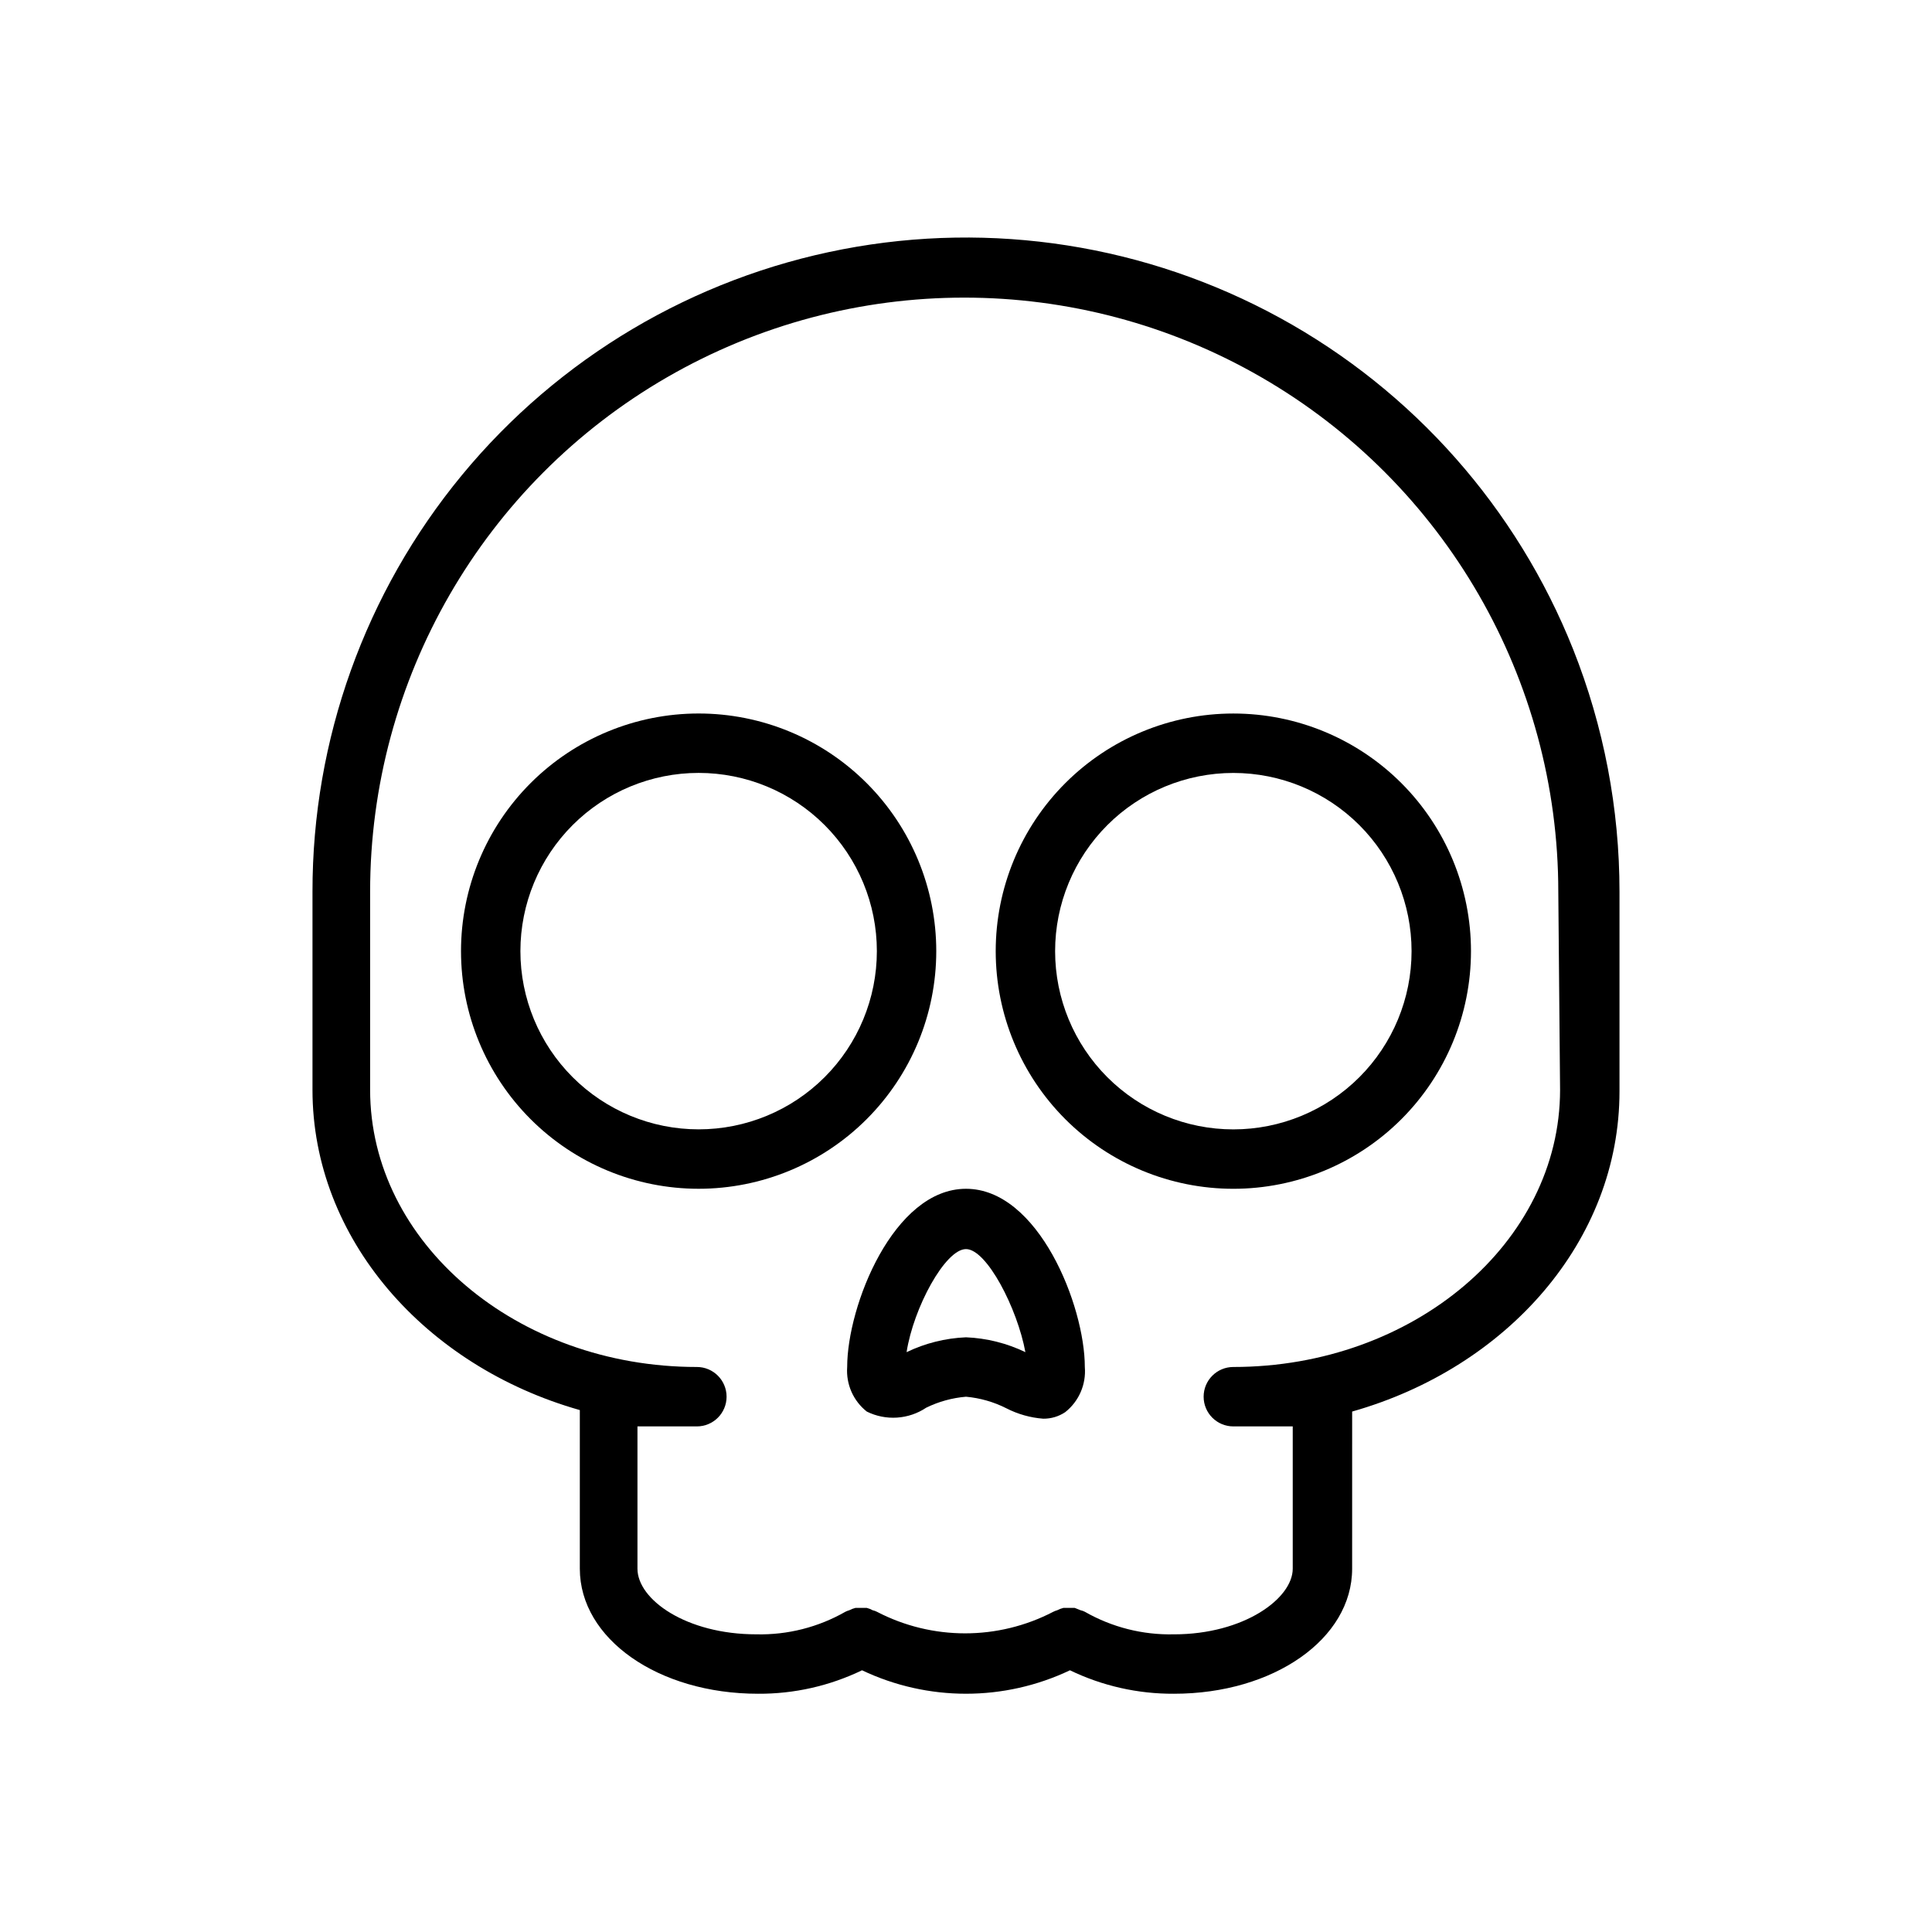 <?xml version="1.0" encoding="UTF-8"?>
<!-- Uploaded to: ICON Repo, www.iconrepo.com, Generator: ICON Repo Mixer Tools -->
<svg fill="#000000" width="800px" height="800px" version="1.1" viewBox="144 144 512 512" xmlns="http://www.w3.org/2000/svg">
 <g>
  <path d="m560.9 316.08c-14.902-37.43-42.387-68.496-77.723-87.848-35.34-19.352-76.316-25.777-115.88-18.168-39.566 7.606-75.238 28.77-100.88 59.844-25.641 31.078-39.648 70.121-39.605 110.41v52.508c0 39.359 29.758 73.211 70.848 84.859v42.035c0 18.578 20.781 33.141 47.23 33.141h0.004c9.539 0.055 18.961-2.07 27.551-6.219 17.434 8.289 37.672 8.289 55.105 0 8.59 4.148 18.012 6.273 27.551 6.219 26.449 0 47.23-14.562 47.23-33.141l0.004-41.645c41.094-11.652 70.848-45.266 70.848-84.859v-52.898c0.008-21.996-4.16-43.797-12.281-64.238zm-3.465 116.74c0 40.461-38.809 73.445-86.594 73.445h0.004c-4.348 0-7.871 3.527-7.871 7.875 0 4.348 3.523 7.871 7.871 7.871h15.742v37.707c0 7.871-12.91 17.398-31.488 17.398v-0.004c-8.27 0.195-16.434-1.875-23.613-5.981-0.352-0.18-0.723-0.312-1.105-0.395l-1.574-0.629h-2.992 0.004c-0.578 0.141-1.133 0.352-1.656 0.629-0.352 0.098-0.695 0.23-1.023 0.395-14.652 7.629-32.105 7.629-46.758 0-0.348-0.18-0.719-0.312-1.102-0.395-0.496-0.277-1.027-0.488-1.574-0.629h-2.992c-0.574 0.141-1.129 0.352-1.652 0.629-0.355 0.098-0.699 0.23-1.023 0.395-7.18 4.106-15.348 6.176-23.617 5.981-18.578 0-31.488-9.211-31.488-17.398v-37.703h15.746c4.348 0 7.871-3.523 7.871-7.871 0-4.348-3.523-7.875-7.871-7.875-47.781 0-86.594-32.984-86.594-73.445v-52.504c0-56.25 30.008-108.23 78.719-136.35 48.715-28.125 108.73-28.125 157.44 0 48.711 28.121 78.719 80.098 78.719 136.35z"/>
  <path d="m392.12 396.06c0-16.703-6.633-32.719-18.445-44.531-11.809-11.809-27.828-18.445-44.531-18.445-16.699 0-32.719 6.637-44.527 18.445-11.812 11.812-18.445 27.828-18.445 44.531s6.633 32.719 18.445 44.531c11.809 11.809 27.828 18.445 44.527 18.445 16.703 0 32.723-6.637 44.531-18.445 11.812-11.812 18.445-27.828 18.445-44.531zm-62.977 47.23c-12.523 0-24.539-4.973-33.395-13.832-8.859-8.859-13.836-20.871-13.836-33.398s4.977-24.539 13.836-33.398c8.855-8.859 20.871-13.832 33.395-13.832 12.527 0 24.543 4.973 33.398 13.832 8.859 8.859 13.836 20.871 13.836 33.398s-4.977 24.539-13.836 33.398c-8.855 8.859-20.871 13.832-33.398 13.832z"/>
  <path d="m470.85 333.09c-16.703 0-32.723 6.637-44.531 18.445-11.812 11.812-18.445 27.828-18.445 44.531s6.633 32.719 18.445 44.531c11.809 11.809 27.828 18.445 44.531 18.445s32.719-6.637 44.531-18.445c11.809-11.812 18.445-27.828 18.445-44.531s-6.637-32.719-18.445-44.531c-11.812-11.809-27.828-18.445-44.531-18.445zm0 110.21c-12.527 0-24.543-4.973-33.398-13.832-8.859-8.859-13.836-20.871-13.836-33.398s4.977-24.539 13.836-33.398c8.855-8.859 20.871-13.832 33.398-13.832s24.539 4.973 33.398 13.832c8.855 8.859 13.832 20.871 13.832 33.398s-4.977 24.539-13.832 33.398c-8.859 8.859-20.871 13.832-33.398 13.832z"/>
  <path d="m400 459.04c-19.207 0-31.488 31.016-31.488 47.23-0.332 4.555 1.613 8.977 5.195 11.809 2.481 1.23 5.242 1.781 8.008 1.602 2.766-0.18 5.434-1.082 7.734-2.625 3.305-1.617 6.883-2.602 10.551-2.91 3.731 0.336 7.363 1.379 10.703 3.07 3.039 1.559 6.359 2.496 9.762 2.754 2.074 0.023 4.106-0.578 5.828-1.734 3.629-2.863 5.578-7.356 5.195-11.965 0-16.215-12.281-47.23-31.488-47.23zm0 39.359c-5.465 0.227-10.82 1.562-15.746 3.938 1.812-11.73 10.234-27.316 15.742-27.316 5.512 0 13.617 15.742 15.742 27.316h0.004c-4.926-2.375-10.281-3.711-15.742-3.938z"/>
 </g>
</svg>